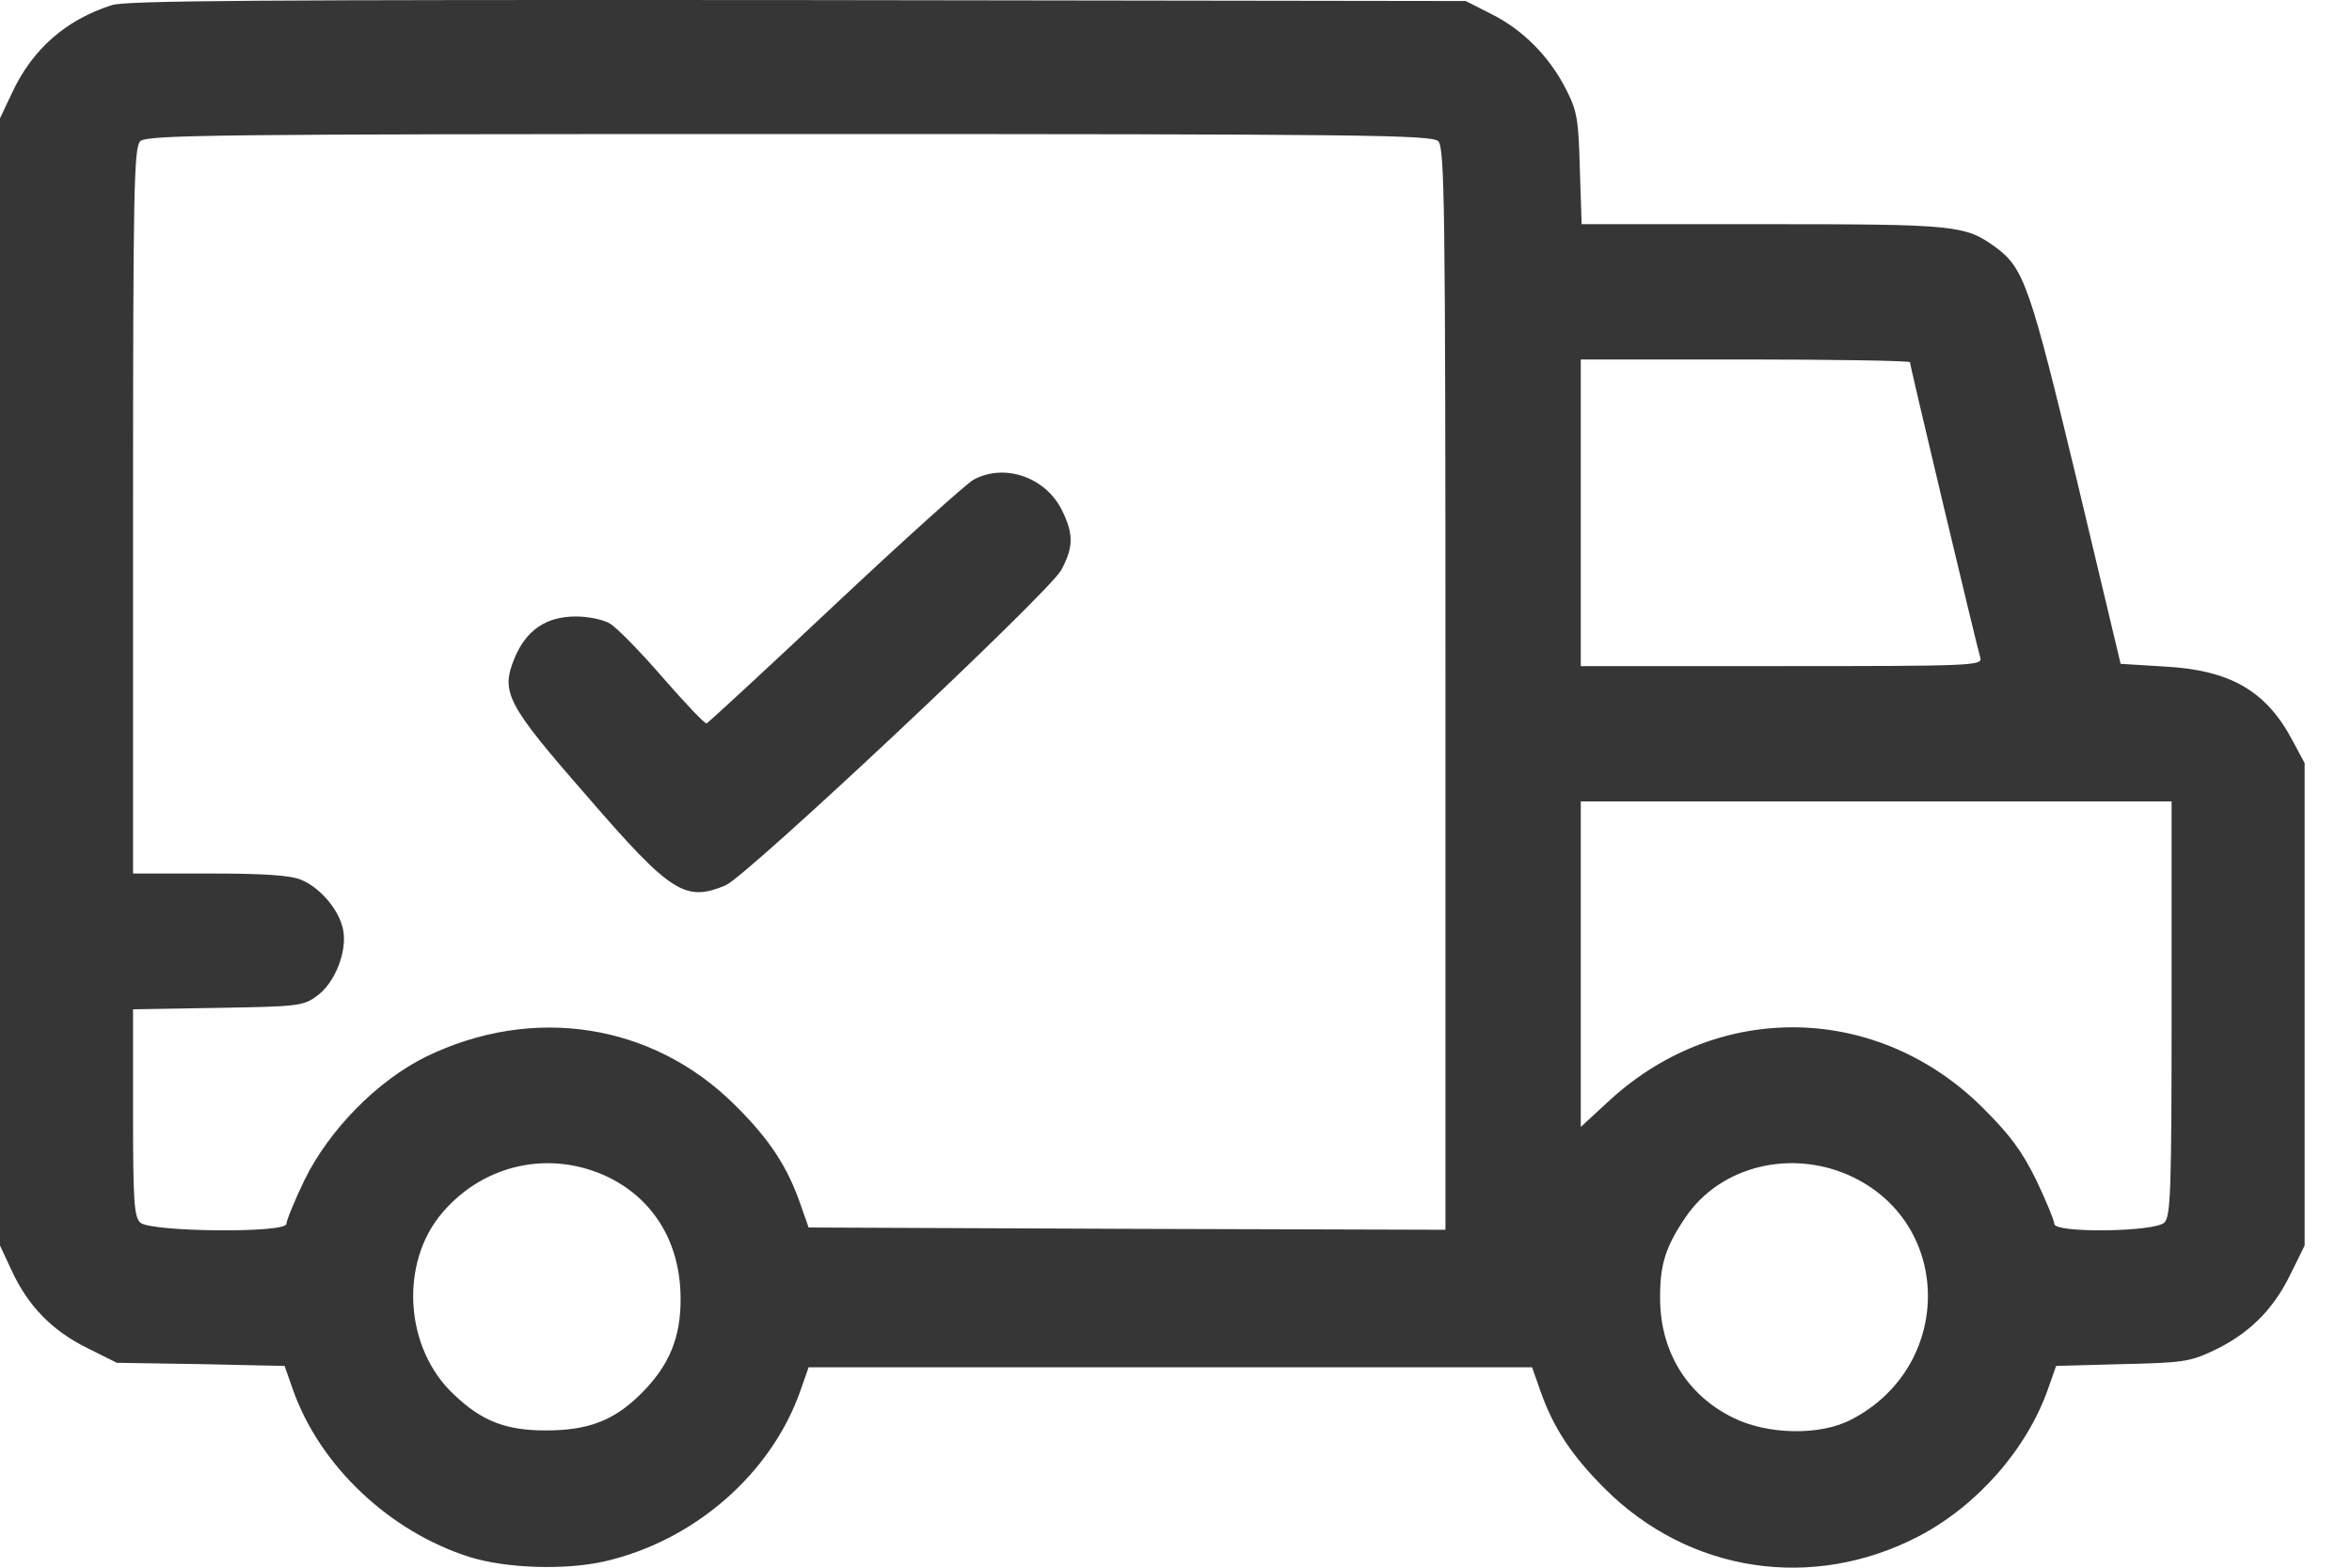 <?xml version="1.0" encoding="UTF-8"?> <svg xmlns="http://www.w3.org/2000/svg" width="30" height="20" viewBox="0 0 30 20" fill="none"> <path d="M1.427 0.065C0.84 0.254 0.414 0.623 0.15 1.192L0 1.509V8.699V15.89L0.15 16.212C0.362 16.667 0.667 16.977 1.11 17.196L1.49 17.386L2.56 17.403L3.63 17.426L3.733 17.719C4.073 18.697 4.97 19.543 5.994 19.865C6.46 20.009 7.197 20.032 7.697 19.923C8.848 19.664 9.837 18.807 10.211 17.737L10.314 17.443H14.928H19.542L19.645 17.737C19.812 18.214 20.042 18.565 20.474 18.996C21.549 20.066 23.12 20.302 24.472 19.6C25.219 19.209 25.852 18.49 26.123 17.719L26.226 17.426L27.066 17.403C27.825 17.386 27.929 17.374 28.222 17.236C28.677 17.023 28.987 16.718 29.206 16.275L29.396 15.89V12.812V9.735L29.241 9.447C28.907 8.814 28.447 8.55 27.618 8.504L27.049 8.469L26.491 6.128C25.898 3.666 25.818 3.424 25.461 3.159C25.064 2.872 24.972 2.86 22.493 2.86H20.174L20.151 2.153C20.134 1.52 20.117 1.416 19.973 1.135C19.76 0.72 19.427 0.381 19.024 0.18L18.696 0.013L10.182 0.001C3.25 -0.004 1.622 0.007 1.427 0.065ZM18.345 1.802C18.426 1.882 18.437 2.596 18.437 8.791V15.689L14.376 15.677L10.314 15.66L10.211 15.367C10.044 14.883 9.814 14.532 9.371 14.095C8.324 13.054 6.8 12.818 5.436 13.48C4.815 13.785 4.199 14.412 3.883 15.056C3.756 15.32 3.653 15.574 3.653 15.614C3.653 15.735 1.91 15.717 1.789 15.597C1.709 15.522 1.697 15.309 1.697 14.193V12.876L2.779 12.858C3.791 12.841 3.866 12.835 4.038 12.709C4.268 12.548 4.429 12.145 4.378 11.869C4.332 11.616 4.09 11.328 3.843 11.225C3.71 11.167 3.377 11.144 2.675 11.144H1.697V6.519C1.697 2.389 1.709 1.882 1.789 1.802C1.87 1.721 2.698 1.71 10.067 1.71C17.436 1.71 18.265 1.721 18.345 1.802ZM24.362 4.621C24.362 4.667 25.214 8.245 25.26 8.394C25.288 8.492 25.139 8.498 22.729 8.498H20.163V6.542V4.586H22.263C23.419 4.586 24.362 4.603 24.362 4.621ZM27.699 12.864C27.699 15.188 27.687 15.516 27.607 15.597C27.486 15.717 26.203 15.735 26.203 15.614C26.203 15.574 26.099 15.32 25.973 15.056C25.789 14.682 25.639 14.481 25.294 14.136C23.954 12.801 21.929 12.761 20.537 14.032L20.163 14.377V12.3V10.224H23.931H27.699V12.864ZM7.766 15.021C8.347 15.309 8.675 15.861 8.681 16.552C8.686 17.064 8.537 17.42 8.18 17.777C7.835 18.122 7.507 18.249 6.961 18.249C6.449 18.249 6.144 18.128 5.793 17.794C5.16 17.207 5.091 16.114 5.643 15.47C6.178 14.843 7.03 14.665 7.766 15.021ZM23.643 15.021C24.92 15.648 24.903 17.443 23.614 18.11C23.218 18.318 22.55 18.306 22.107 18.087C21.52 17.8 21.181 17.248 21.175 16.58C21.17 16.143 21.239 15.913 21.497 15.533C21.946 14.866 22.872 14.647 23.643 15.021Z" fill="#363636"></path> <path d="M12.414 6.122C12.316 6.18 11.517 6.899 10.642 7.721C9.768 8.544 9.031 9.223 9.014 9.228C8.991 9.24 8.744 8.975 8.456 8.647C8.174 8.32 7.869 8.009 7.783 7.957C7.697 7.905 7.507 7.865 7.346 7.865C6.966 7.865 6.713 8.038 6.564 8.394C6.385 8.832 6.454 8.975 7.49 10.16C8.554 11.391 8.738 11.512 9.256 11.294C9.526 11.179 13.369 7.572 13.536 7.273C13.691 6.985 13.697 6.818 13.547 6.513C13.34 6.088 12.811 5.903 12.414 6.122Z" fill="#363636"></path> </svg> 